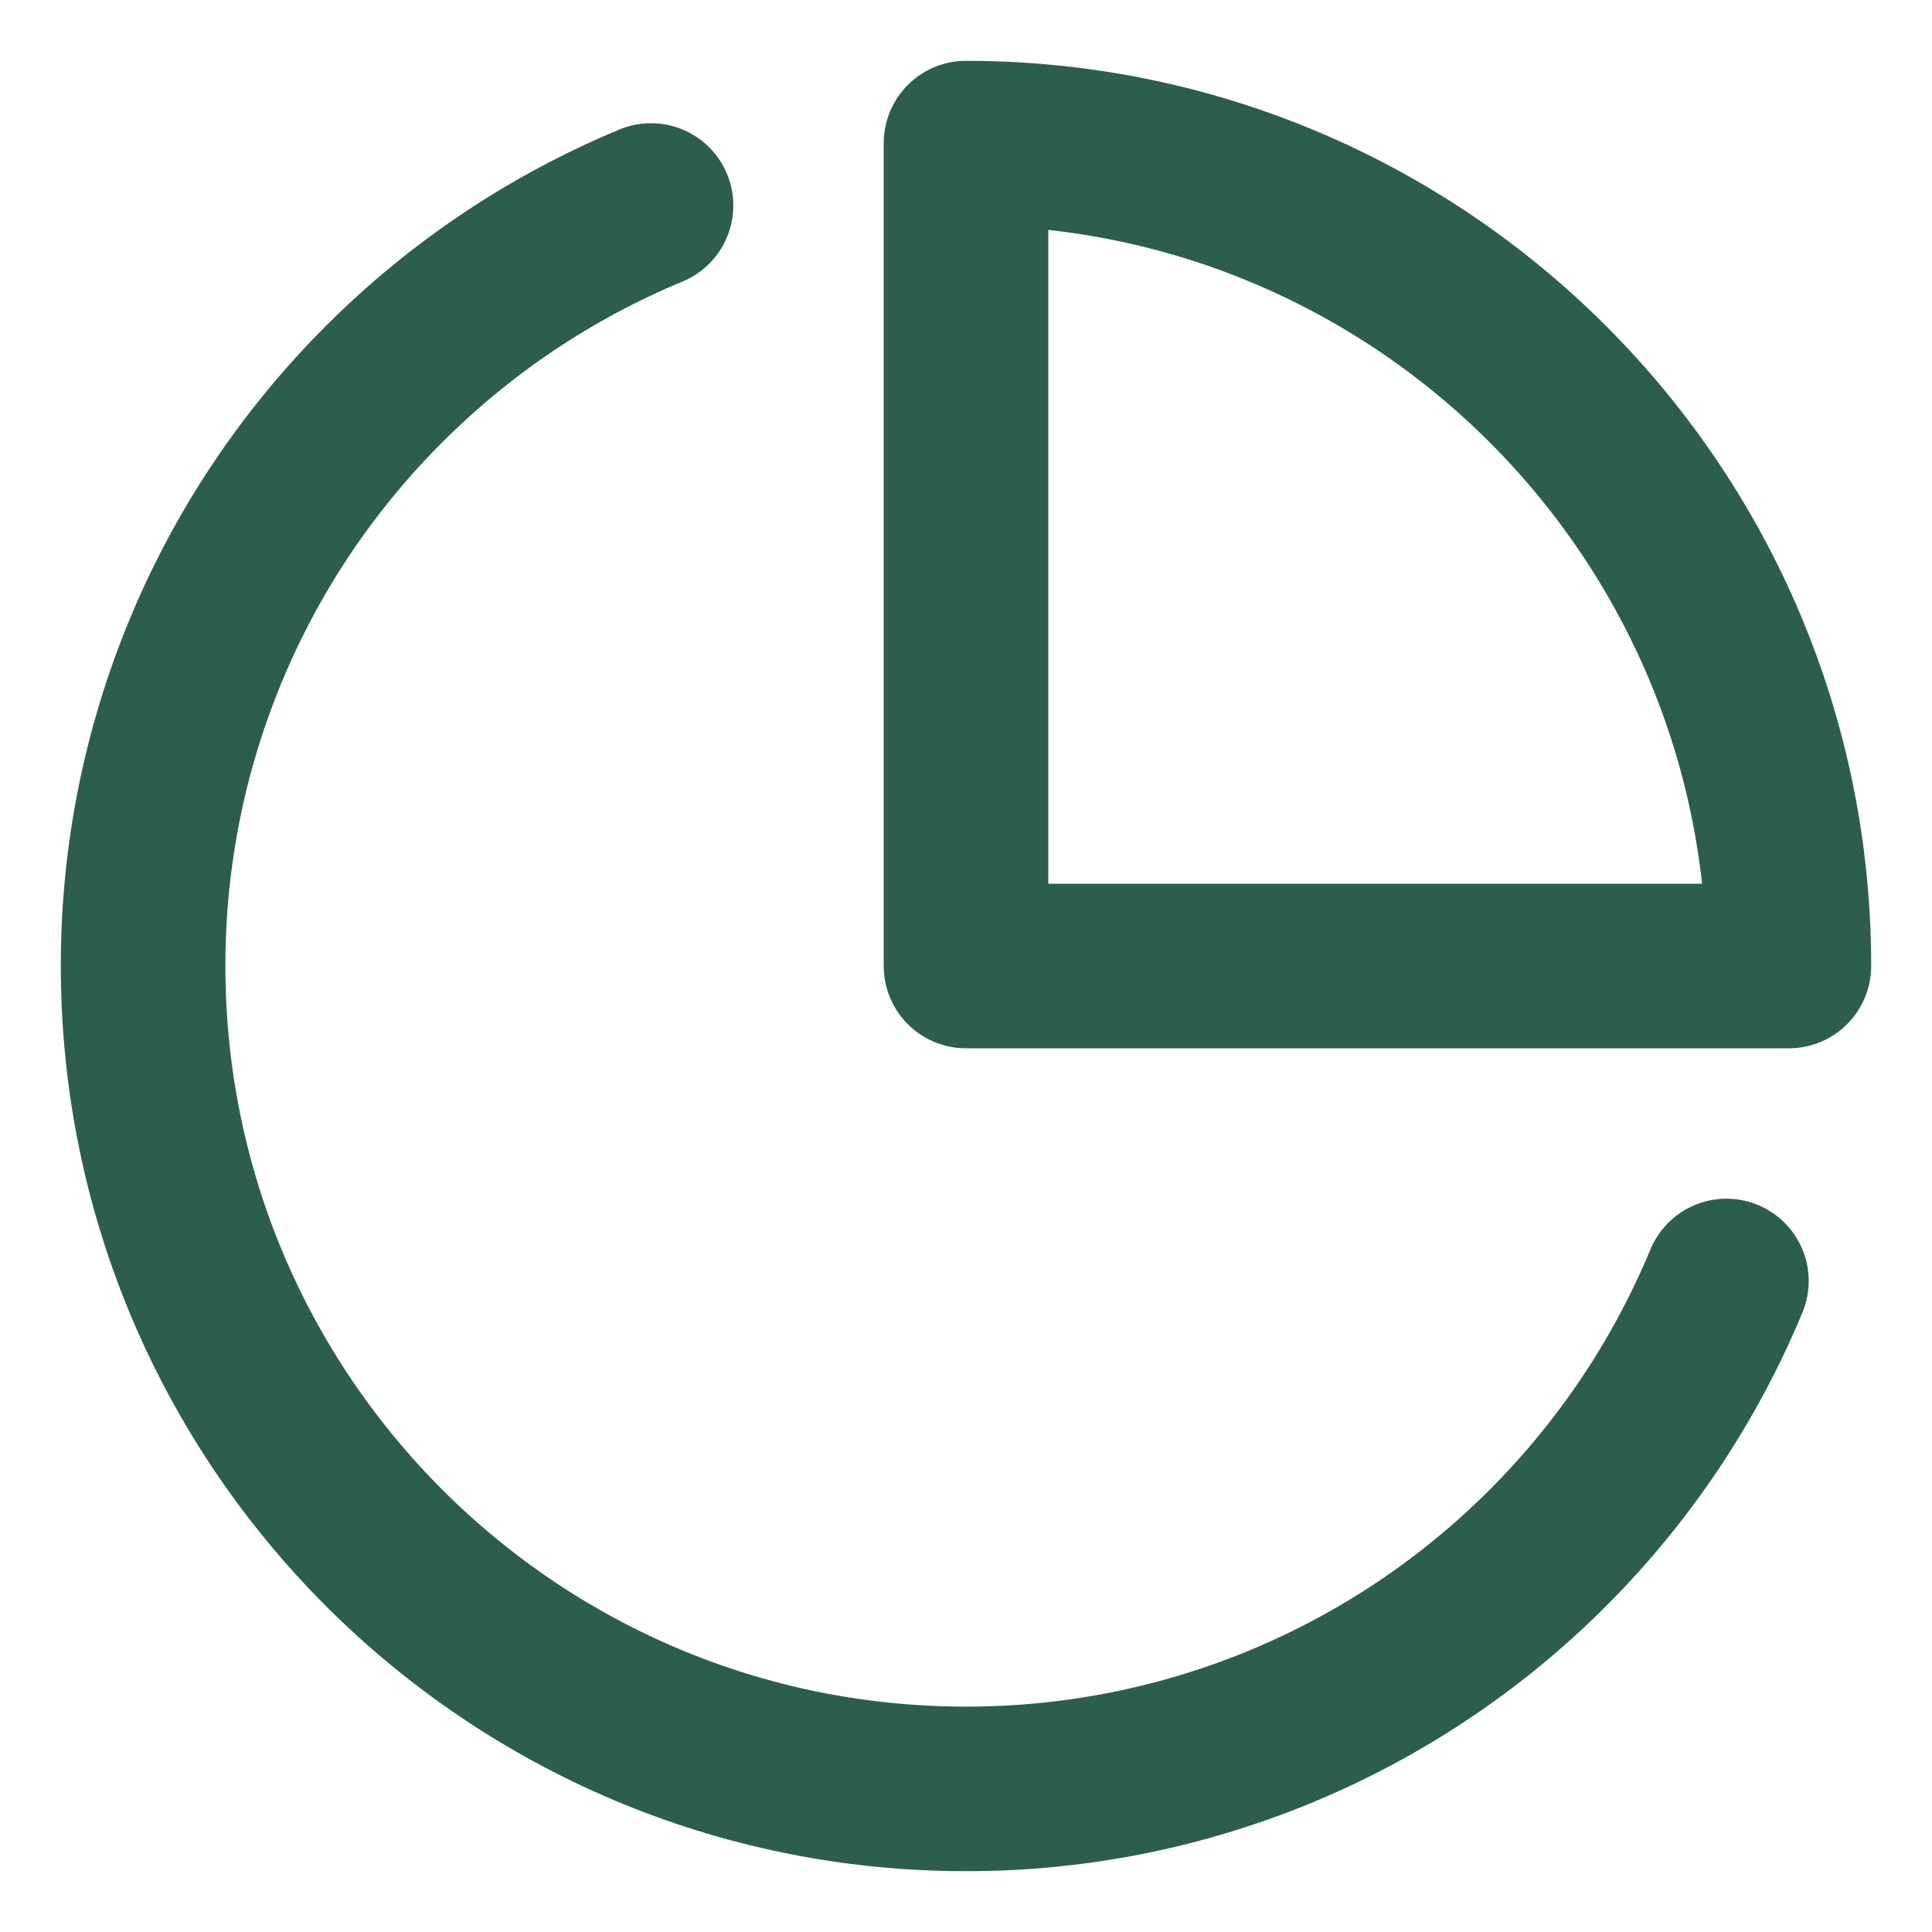 <svg width="27" height="27" viewBox="0 0 27 27" fill="none" xmlns="http://www.w3.org/2000/svg">
<path d="M9.098 2.872C7.703 3.451 6.436 4.299 5.368 5.368C4.299 6.435 3.451 7.702 2.873 9.098C2.295 10.493 1.998 11.989 2 13.5C2 19.852 7.149 25 13.5 25C15.011 25.002 16.506 24.705 17.902 24.127C19.297 23.549 20.565 22.701 21.632 21.632C22.7 20.564 23.548 19.297 24.127 17.902" stroke="#2D5E4B" stroke-width="2.3" stroke-linecap="round" stroke-linejoin="round"/>
<path d="M13.5 13.5H25C25 7.149 19.851 2 13.5 2V13.5Z" stroke="#2D5E4B" stroke-width="2.3" stroke-linejoin="round"/>
</svg>

